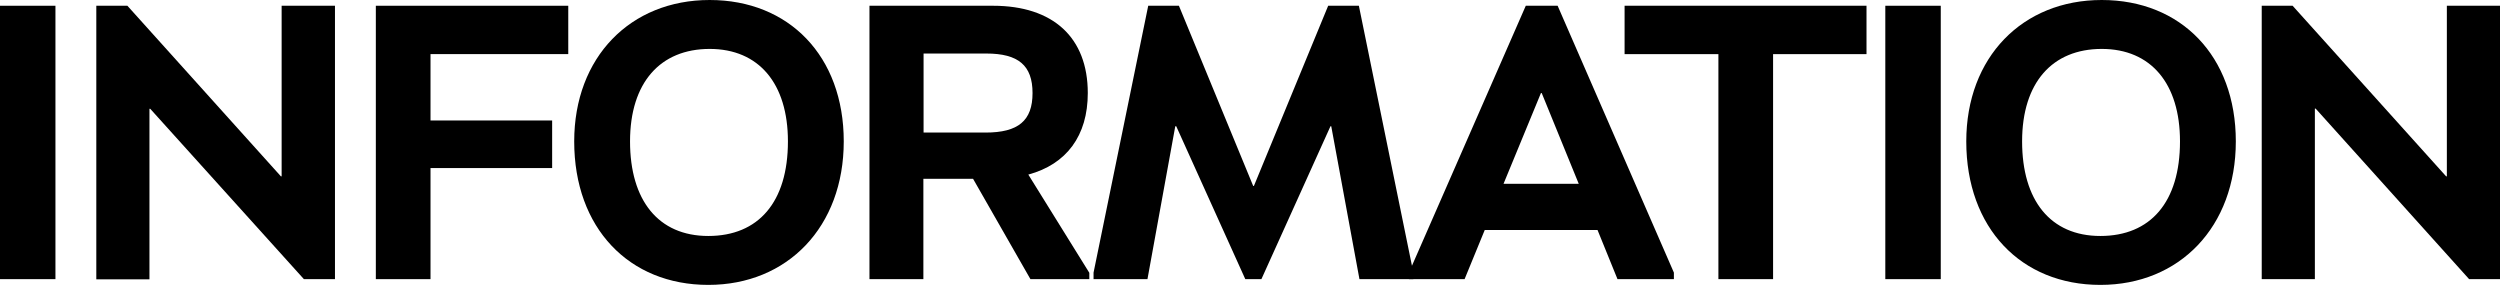 <?xml version="1.0" encoding="UTF-8"?><svg id="_レイヤー_2" xmlns="http://www.w3.org/2000/svg" viewBox="0 0 130.31 14.86"><g id="_レイヤー_1-2"><g><path d="m0,.3h2.89v14.25H0V.3Z"/><path d="m5.02.3h1.62l8,8.89h.04V.3h2.78v14.25h-1.62L7.83,5.67h-.04v8.89h-2.77V.3Z"/><path d="m22.44,2.82v3.46h6.34v2.48h-6.34v5.79h-2.85V.3h10.03v2.52h-7.18Z"/><path d="m29.93,7.37c0-4.39,2.93-7.37,7.06-7.37s6.99,2.92,6.99,7.37-2.93,7.48-7.06,7.48-6.99-2.96-6.99-7.48Zm11.14,0c0-3.01-1.51-4.82-4.08-4.82s-4.15,1.75-4.15,4.82,1.47,4.93,4.08,4.93,4.15-1.76,4.15-4.93Z"/><path d="m56.78,14.21v.34h-3.07l-2.99-5.23h-2.59v5.23h-2.81V.3h6.44c3.14,0,4.94,1.66,4.94,4.55,0,2.23-1.11,3.71-3.1,4.25l3.18,5.12Zm-8.65-7.3h3.24c1.71,0,2.45-.62,2.45-2.06s-.74-2.06-2.41-2.06h-3.27v4.13Z"/><path d="m61.3,6.58h-.04l-1.45,7.97h-2.81v-.34L59.85.3h1.6l3.87,9.39h.04l3.87-9.39h1.6l2.84,13.91v.34h-2.81l-1.47-7.97h-.04l-3.6,7.97h-.84l-3.6-7.97Z"/><path d="m87.25,14.21v.34h-2.94l-1.04-2.56h-5.88l-1.05,2.56h-2.9v-.34L79.53.3h1.66l6.06,13.91Zm-4.96-4.63l-1.93-4.73h-.04l-1.95,4.73h3.91Z"/><path d="m97.29,2.82h-4.87v11.73h-2.85V2.82h-4.89V.3h12.61v2.52Z"/><path d="m98.27.3h2.89v14.25h-2.89V.3Z"/><path d="m102.49,7.37c0-4.39,2.93-7.37,7.06-7.37s6.99,2.92,6.99,7.37-2.93,7.48-7.06,7.48-6.99-2.96-6.99-7.48Zm11.14,0c0-3.01-1.51-4.82-4.08-4.82s-4.15,1.75-4.15,4.82,1.47,4.93,4.08,4.93,4.15-1.76,4.15-4.93Z"/><path d="m117.88.3h1.62l8,8.89h.04V.3h2.78v14.25h-1.62l-8-8.89h-.04v8.89h-2.77V.3Z"/></g></g></svg>